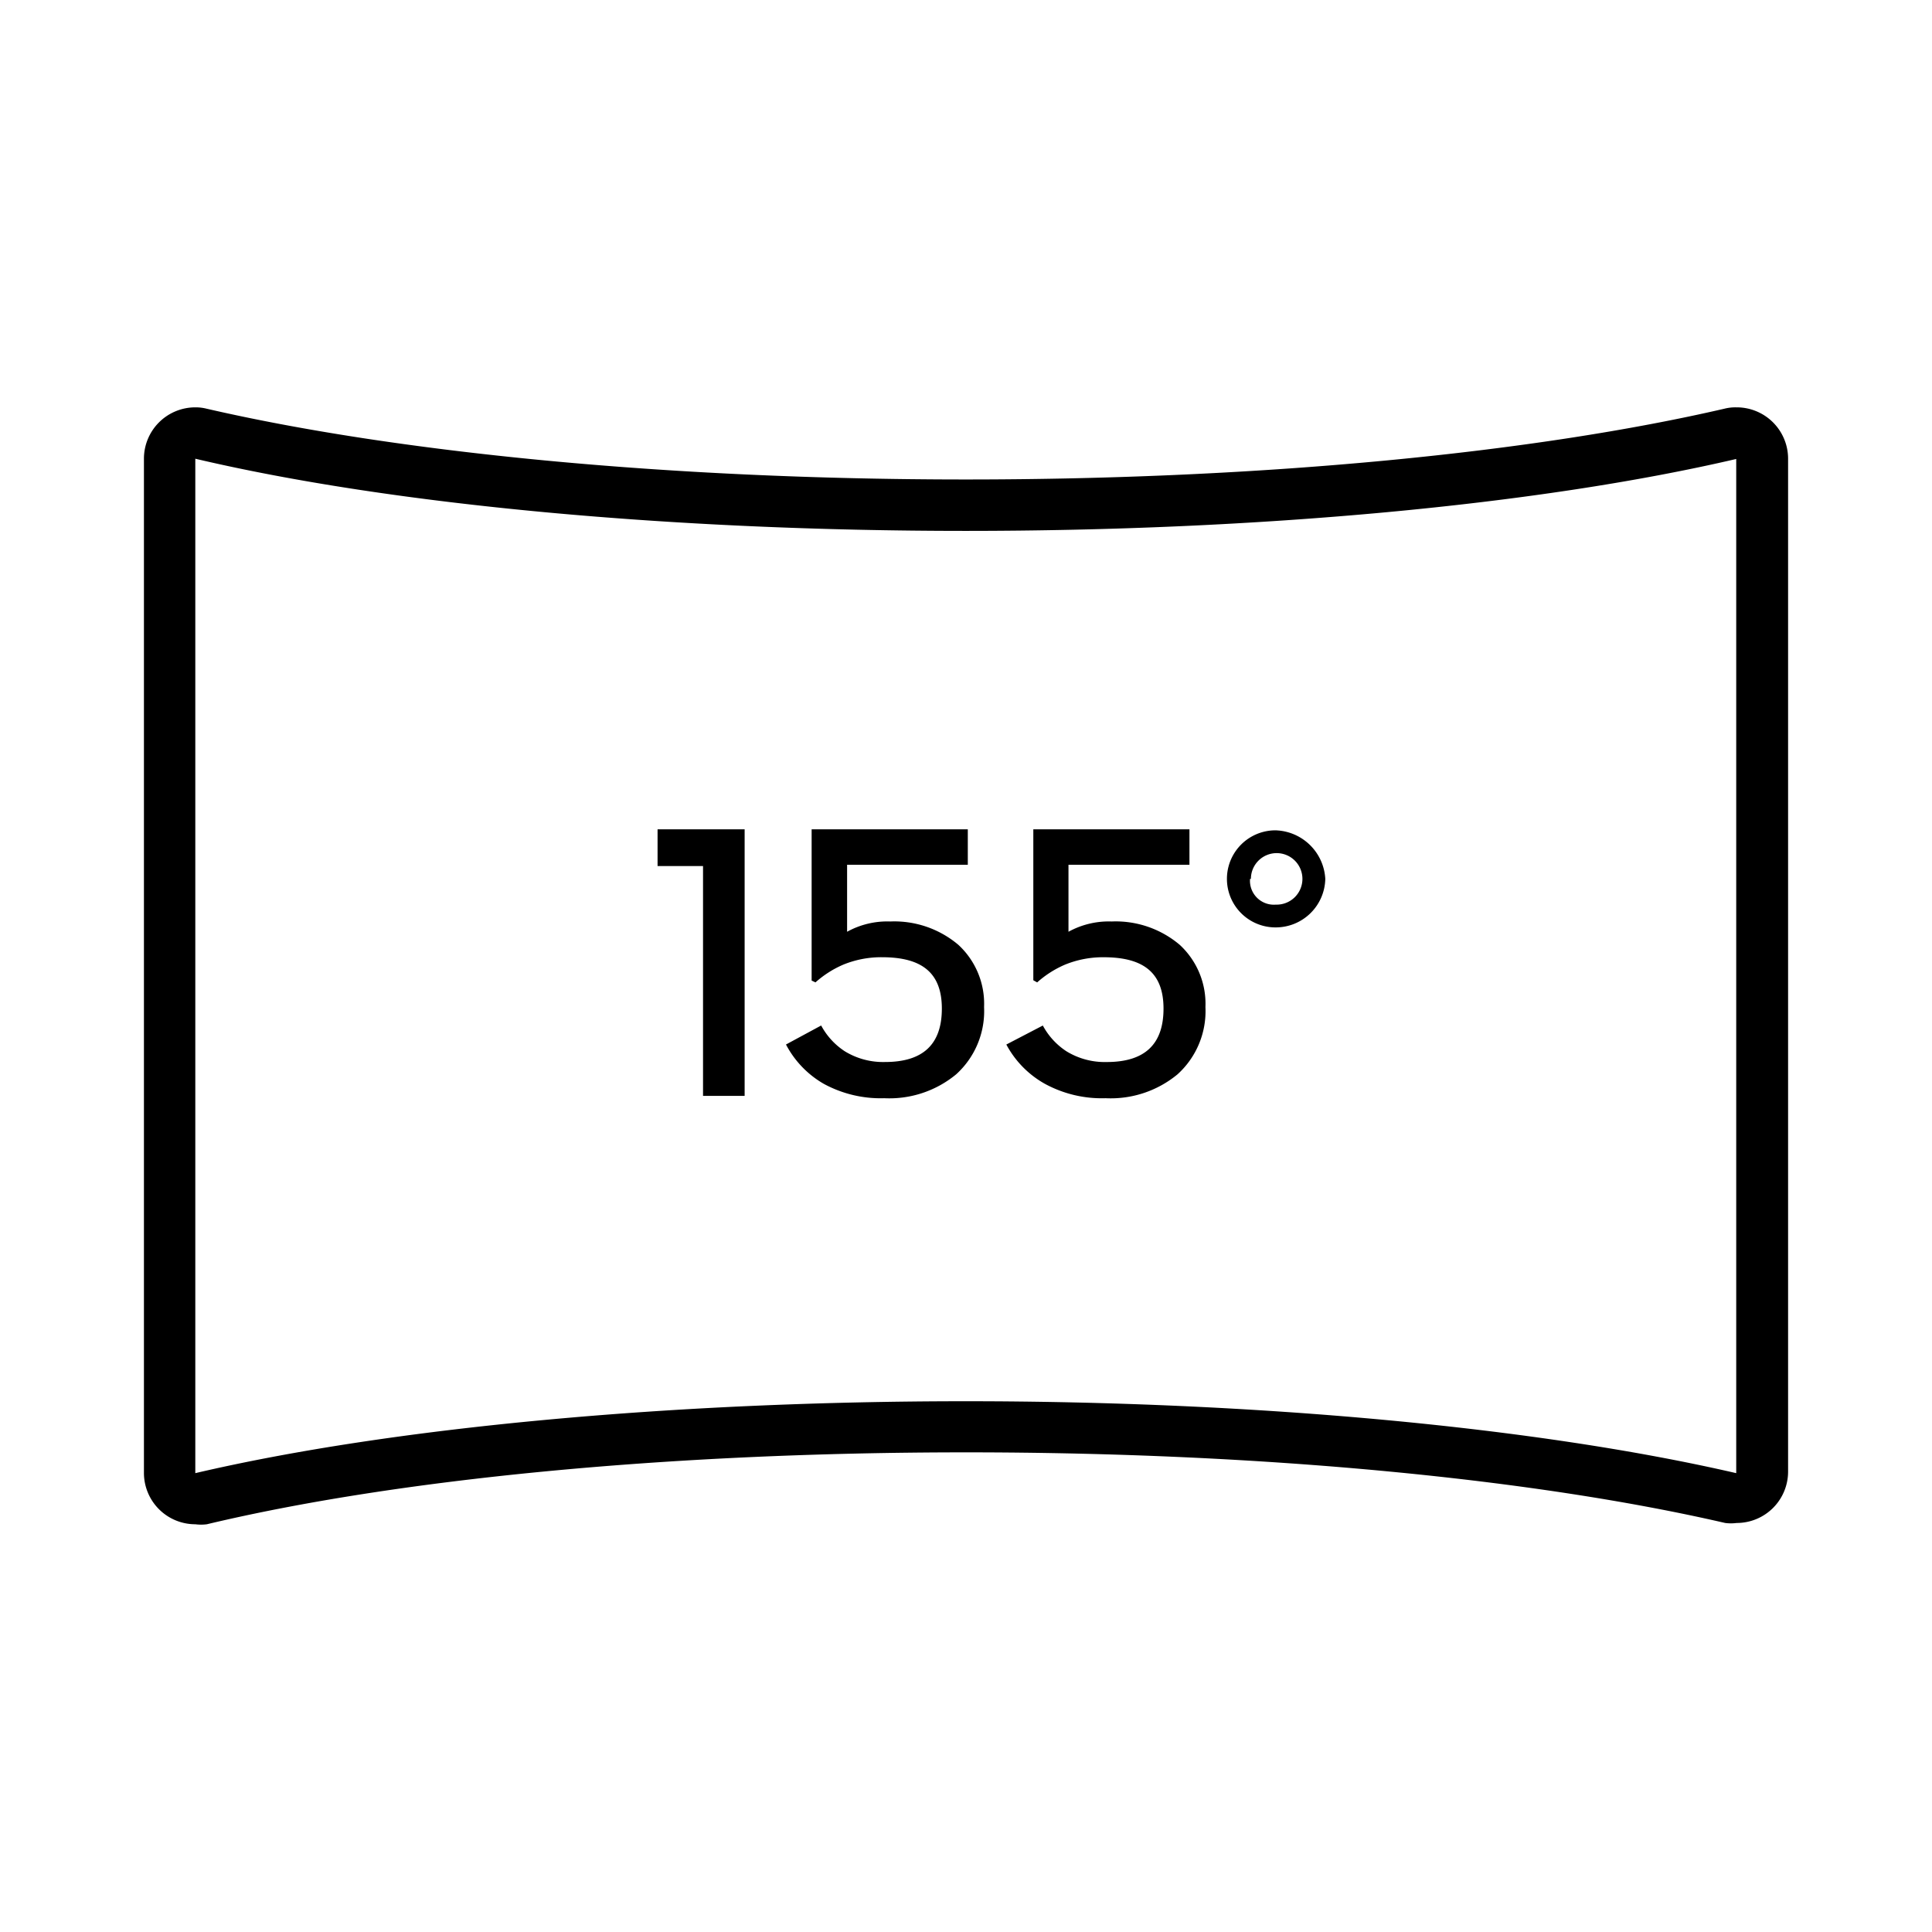 <svg xmlns="http://www.w3.org/2000/svg" width="90" height="90" viewBox="0 0 90 90"><g id="Group_1310" data-name="Group 1310" transform="translate(-789 -760)"><rect id="Rectangle_1304" data-name="Rectangle 1304" width="90" height="90" transform="translate(789 760)" fill="none"></rect><g id="ICON" transform="translate(795.705 768.786)"><path id="Path_245" data-name="Path 245" d="M22.118,28.331H20V26.62h4.056V39.038H22.118Z" transform="translate(3.927 3.226)"></path><path id="Path_246" data-name="Path 246" d="M26.759,38.476A4.546,4.546,0,0,1,25,36.645l1.639-.885a3.29,3.29,0,0,0,1.1,1.2,3.41,3.41,0,0,0,1.878.5c1.771,0,2.644-.825,2.644-2.488s-.921-2.393-2.788-2.393a4.678,4.678,0,0,0-1.807.347,4.785,4.785,0,0,0-1.292.825l-.179-.084V26.62H33.47v1.651H27.847v3.122a3.876,3.876,0,0,1,2.01-.479A4.618,4.618,0,0,1,33.028,32a3.733,3.733,0,0,1,1.2,2.9,3.972,3.972,0,0,1-1.3,3.134,4.881,4.881,0,0,1-3.35,1.113A5.539,5.539,0,0,1,26.759,38.476Z" transform="translate(4.909 3.226)"></path><path id="Path_247" data-name="Path 247" d="M35.375,38.476a4.546,4.546,0,0,1-1.795-1.83l1.7-.885a3.29,3.29,0,0,0,1.1,1.2,3.41,3.41,0,0,0,1.878.5c1.771,0,2.644-.825,2.644-2.488s-.921-2.393-2.788-2.393a4.678,4.678,0,0,0-1.806.347,4.785,4.785,0,0,0-1.292.825l-.179-.1V26.62H42.11v1.651H36.475v3.122a3.9,3.9,0,0,1,2.01-.479A4.618,4.618,0,0,1,41.655,32a3.733,3.733,0,0,1,1.2,2.9,3.972,3.972,0,0,1-1.3,3.134,4.881,4.881,0,0,1-3.35,1.113A5.539,5.539,0,0,1,35.375,38.476Z" transform="translate(6.594 3.226)"></path><path id="Path_248" data-name="Path 248" d="M46.752,28.921a2.309,2.309,0,0,1-2.321,2.261,2.261,2.261,0,0,1,0-4.522,2.393,2.393,0,0,1,2.321,2.261Zm-3.505,0a1.113,1.113,0,0,0,1.2,1.2,1.2,1.2,0,1,0-1.16-1.2Z" transform="translate(8.28 3.234)"></path><path id="Path_249" data-name="Path 249" d="M2.393,12.583c9.2,2.165,22.288,3.362,35.891,3.362s26.667-1.2,35.891-3.35V59.839c-9.224-2.13-22.312-3.35-35.891-3.35s-26.691,1.2-35.891,3.35V12.583M74.174,10.19a2.07,2.07,0,0,0-.538.06c-8.733,2.022-21.331,3.3-35.352,3.3s-26.619-1.28-35.376-3.3a2.07,2.07,0,0,0-.514-.06A2.393,2.393,0,0,0,0,12.583V59.827A2.393,2.393,0,0,0,2.393,62.22a2.07,2.07,0,0,0,.538,0c8.733-2.082,21.331-3.35,35.352-3.35S64.9,60.138,73.66,62.16a2.07,2.07,0,0,0,.538,0,2.393,2.393,0,0,0,2.393-2.393V12.583A2.393,2.393,0,0,0,74.2,10.19Z" transform="translate(0)"></path></g></g></svg>